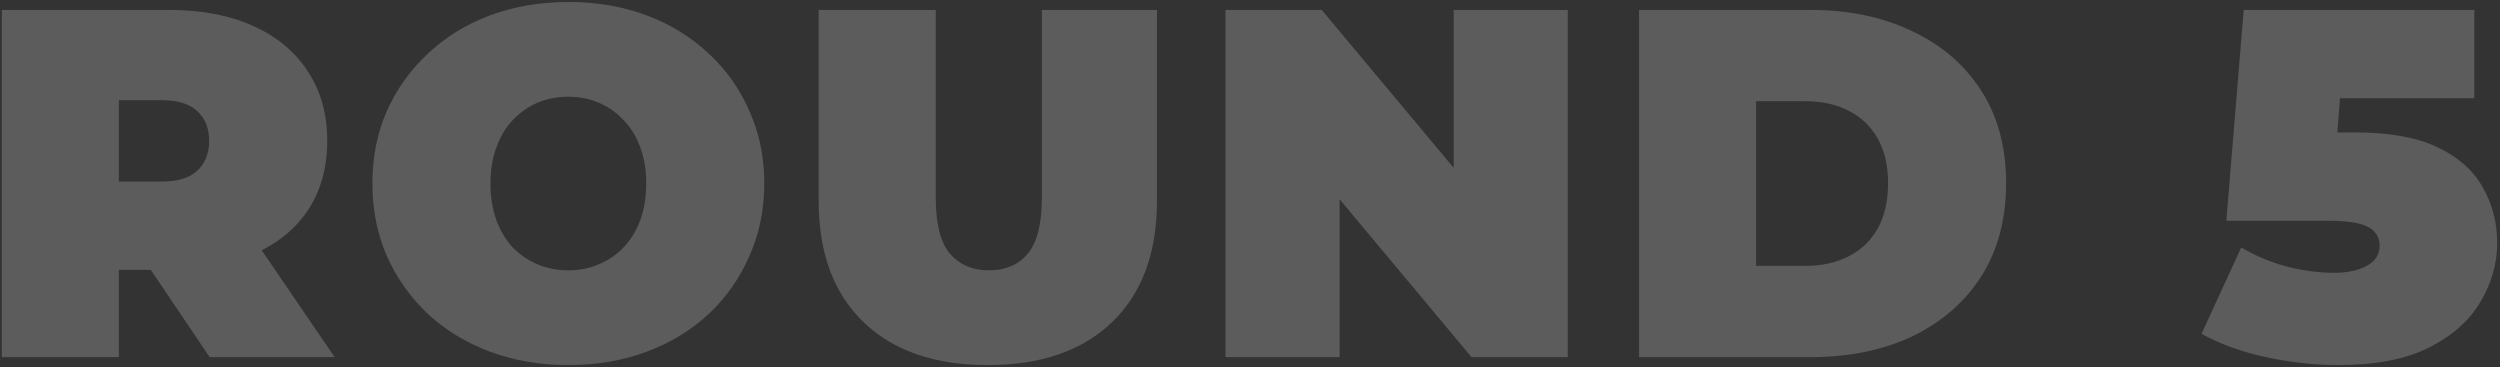 <?xml version="1.0" encoding="UTF-8"?> <svg xmlns="http://www.w3.org/2000/svg" width="756" height="111" viewBox="0 0 756 111" fill="none"><rect x="0" y="0" width="756" height="111" fill="#333333" stroke="none"/><path d="M0.55 108V3H51.1C60.9 3 69.35 4.6 76.45 7.8C83.65 11 89.2 15.6 93.1 21.6C97 27.5 98.95 34.5 98.95 42.6C98.95 50.7 97 57.7 93.1 63.6C89.2 69.4 83.65 73.85 76.45 76.95C69.35 80.05 60.9 81.6 51.1 81.6H20.2L35.95 67.05V108H0.55ZM63.4 108L37.6 69.75H75.1L101.2 108H63.4ZM35.95 70.95L20.2 54.9H48.85C53.75 54.9 57.35 53.8 59.65 51.6C62.05 49.4 63.25 46.4 63.25 42.6C63.25 38.8 62.05 35.8 59.65 33.6C57.35 31.4 53.75 30.3 48.85 30.3H20.2L35.95 14.25V70.95ZM171.868 110.4C163.368 110.4 155.468 109.05 148.168 106.35C140.968 103.65 134.718 99.85 129.418 94.95C124.118 89.95 119.968 84.1 116.968 77.4C114.068 70.7 112.618 63.4 112.618 55.5C112.618 47.5 114.068 40.2 116.968 33.6C119.968 26.9 124.118 21.1 129.418 16.2C134.718 11.2 140.968 7.35 148.168 4.65C155.468 1.95 163.368 0.6 171.868 0.6C180.468 0.6 188.368 1.95 195.568 4.65C202.768 7.35 209.018 11.2 214.318 16.2C219.618 21.1 223.718 26.9 226.618 33.6C229.618 40.2 231.118 47.5 231.118 55.5C231.118 63.4 229.618 70.7 226.618 77.4C223.718 84.1 219.618 89.95 214.318 94.95C209.018 99.85 202.768 103.65 195.568 106.35C188.368 109.05 180.468 110.4 171.868 110.4ZM171.868 81.75C175.168 81.75 178.218 81.15 181.018 79.95C183.918 78.75 186.418 77.05 188.518 74.85C190.718 72.55 192.418 69.8 193.618 66.6C194.818 63.3 195.418 59.6 195.418 55.5C195.418 51.4 194.818 47.75 193.618 44.55C192.418 41.25 190.718 38.5 188.518 36.3C186.418 34 183.918 32.25 181.018 31.05C178.218 29.85 175.168 29.25 171.868 29.25C168.568 29.25 165.468 29.85 162.568 31.05C159.768 32.25 157.268 34 155.068 36.3C152.968 38.5 151.318 41.25 150.118 44.55C148.918 47.75 148.318 51.4 148.318 55.5C148.318 59.6 148.918 63.3 150.118 66.6C151.318 69.8 152.968 72.55 155.068 74.85C157.268 77.05 159.768 78.75 162.568 79.95C165.468 81.15 168.568 81.75 171.868 81.75ZM298.716 110.4C282.616 110.4 270.066 106.05 261.066 97.35C252.066 88.65 247.566 76.45 247.566 60.75V3H282.966V59.7C282.966 67.7 284.416 73.4 287.316 76.8C290.216 80.1 294.116 81.75 299.016 81.75C304.016 81.75 307.916 80.1 310.716 76.8C313.616 73.4 315.066 67.7 315.066 59.7V3H349.866V60.75C349.866 76.45 345.366 88.65 336.366 97.35C327.366 106.05 314.816 110.4 298.716 110.4ZM370.593 108V3H399.693L453.093 66.9H439.593V3H474.093V108H444.993L391.593 44.1H405.093V108H370.593ZM495.65 108V3H547.4C559.1 3 569.4 5.15 578.3 9.45C587.2 13.65 594.15 19.65 599.15 27.45C604.15 35.25 606.65 44.55 606.65 55.35C606.65 66.25 604.15 75.65 599.15 83.55C594.15 91.35 587.2 97.4 578.3 101.7C569.4 105.9 559.1 108 547.4 108H495.65ZM531.05 80.4H545.9C550.9 80.4 555.25 79.45 558.95 77.55C562.75 75.65 565.7 72.85 567.8 69.15C569.9 65.35 570.95 60.75 570.95 55.35C570.95 50.05 569.9 45.55 567.8 41.85C565.7 38.15 562.75 35.35 558.95 33.45C555.25 31.55 550.9 30.6 545.9 30.6H531.05V80.4ZM707.146 110.4C699.946 110.4 692.646 109.6 685.246 108C677.846 106.4 671.346 104.05 665.746 100.95L677.746 74.85C682.246 77.45 686.946 79.4 691.846 80.7C696.746 81.9 701.396 82.5 705.796 82.5C709.796 82.5 713.096 81.8 715.696 80.4C718.296 79 719.596 76.95 719.596 74.25C719.596 72.75 719.146 71.45 718.246 70.35C717.346 69.15 715.746 68.25 713.446 67.65C711.246 67.05 707.996 66.75 703.696 66.75H673.246L678.496 3H748.246V29.7H690.946L708.796 14.55L705.646 55.2L687.796 40.05H712.246C722.646 40.05 730.946 41.55 737.146 44.55C743.446 47.55 747.996 51.6 750.796 56.7C753.696 61.7 755.146 67.3 755.146 73.5C755.146 79.7 753.446 85.65 750.046 91.35C746.746 96.95 741.546 101.55 734.446 105.15C727.446 108.65 718.346 110.4 707.146 110.4Z" fill="white" fill-opacity="0.2"></path></svg> 